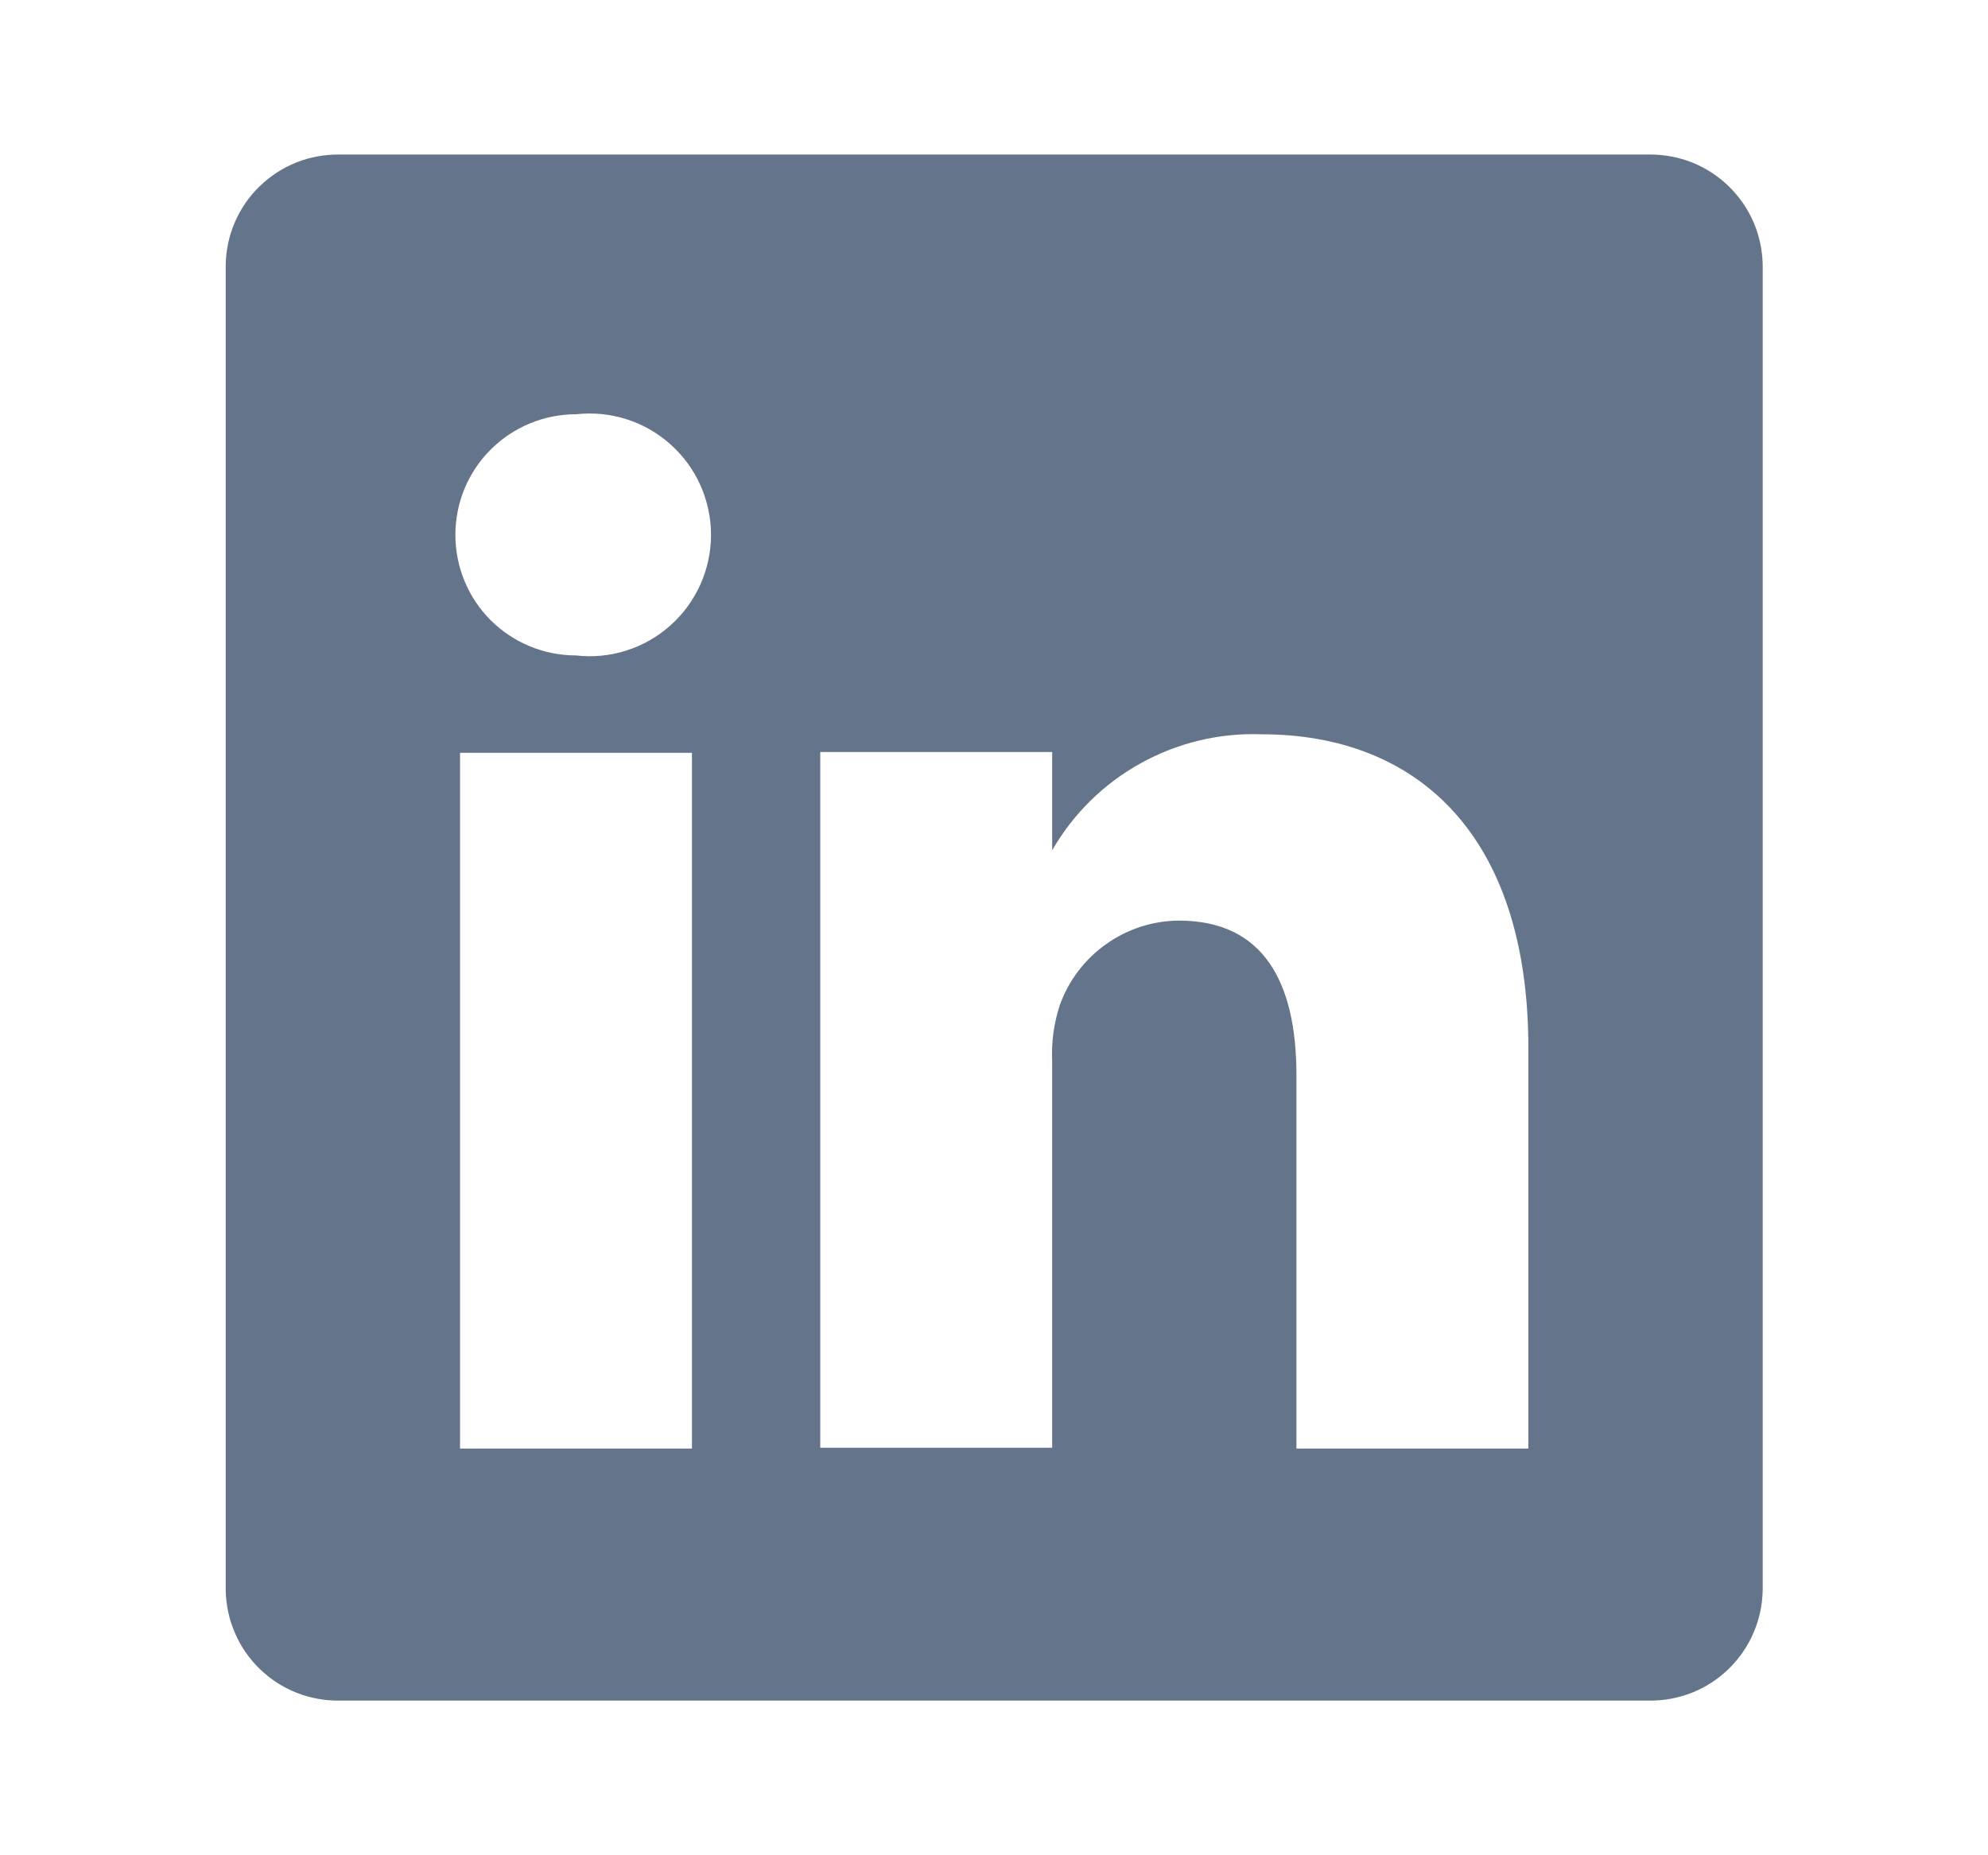 <svg xmlns="http://www.w3.org/2000/svg" width="15" height="14" viewBox="0 0 15 14" fill="none">
    <path d="M12.442 1.166H2.561C2.45 1.165 2.339 1.185 2.236 1.226C2.133 1.267 2.039 1.328 1.959 1.406C1.879 1.483 1.816 1.575 1.772 1.677C1.728 1.779 1.705 1.889 1.703 2V11.999C1.705 12.11 1.728 12.219 1.772 12.321C1.816 12.423 1.879 12.516 1.959 12.593C2.039 12.671 2.133 12.732 2.236 12.773C2.339 12.814 2.45 12.834 2.561 12.833H12.442C12.553 12.834 12.664 12.814 12.767 12.773C12.87 12.732 12.964 12.671 13.044 12.593C13.123 12.516 13.187 12.423 13.231 12.321C13.275 12.219 13.298 12.11 13.3 11.999V2C13.298 1.889 13.275 1.779 13.231 1.677C13.187 1.575 13.123 1.483 13.044 1.406C12.964 1.328 12.87 1.267 12.767 1.226C12.664 1.185 12.553 1.165 12.442 1.166ZM5.221 10.931H3.471V5.681H5.221V10.931ZM4.346 4.946C4.104 4.946 3.873 4.85 3.702 4.68C3.531 4.509 3.436 4.277 3.436 4.036C3.436 3.795 3.531 3.563 3.702 3.393C3.873 3.222 4.104 3.126 4.346 3.126C4.474 3.112 4.604 3.124 4.726 3.163C4.849 3.202 4.963 3.267 5.059 3.353C5.155 3.439 5.232 3.544 5.285 3.662C5.337 3.78 5.365 3.907 5.365 4.036C5.365 4.165 5.337 4.293 5.285 4.41C5.232 4.528 5.155 4.633 5.059 4.719C4.963 4.805 4.849 4.87 4.726 4.909C4.604 4.948 4.474 4.961 4.346 4.946ZM11.532 10.931H9.782V8.114C9.782 7.408 9.531 6.947 8.896 6.947C8.699 6.948 8.507 7.01 8.347 7.124C8.186 7.237 8.064 7.398 7.997 7.583C7.952 7.72 7.932 7.864 7.939 8.009V10.925H6.189C6.189 10.925 6.189 6.154 6.189 5.675H7.939V6.416C8.098 6.14 8.329 5.913 8.608 5.759C8.886 5.605 9.202 5.529 9.52 5.541C10.687 5.541 11.532 6.294 11.532 7.909V10.931Z" fill="#64748B"/>
</svg>

